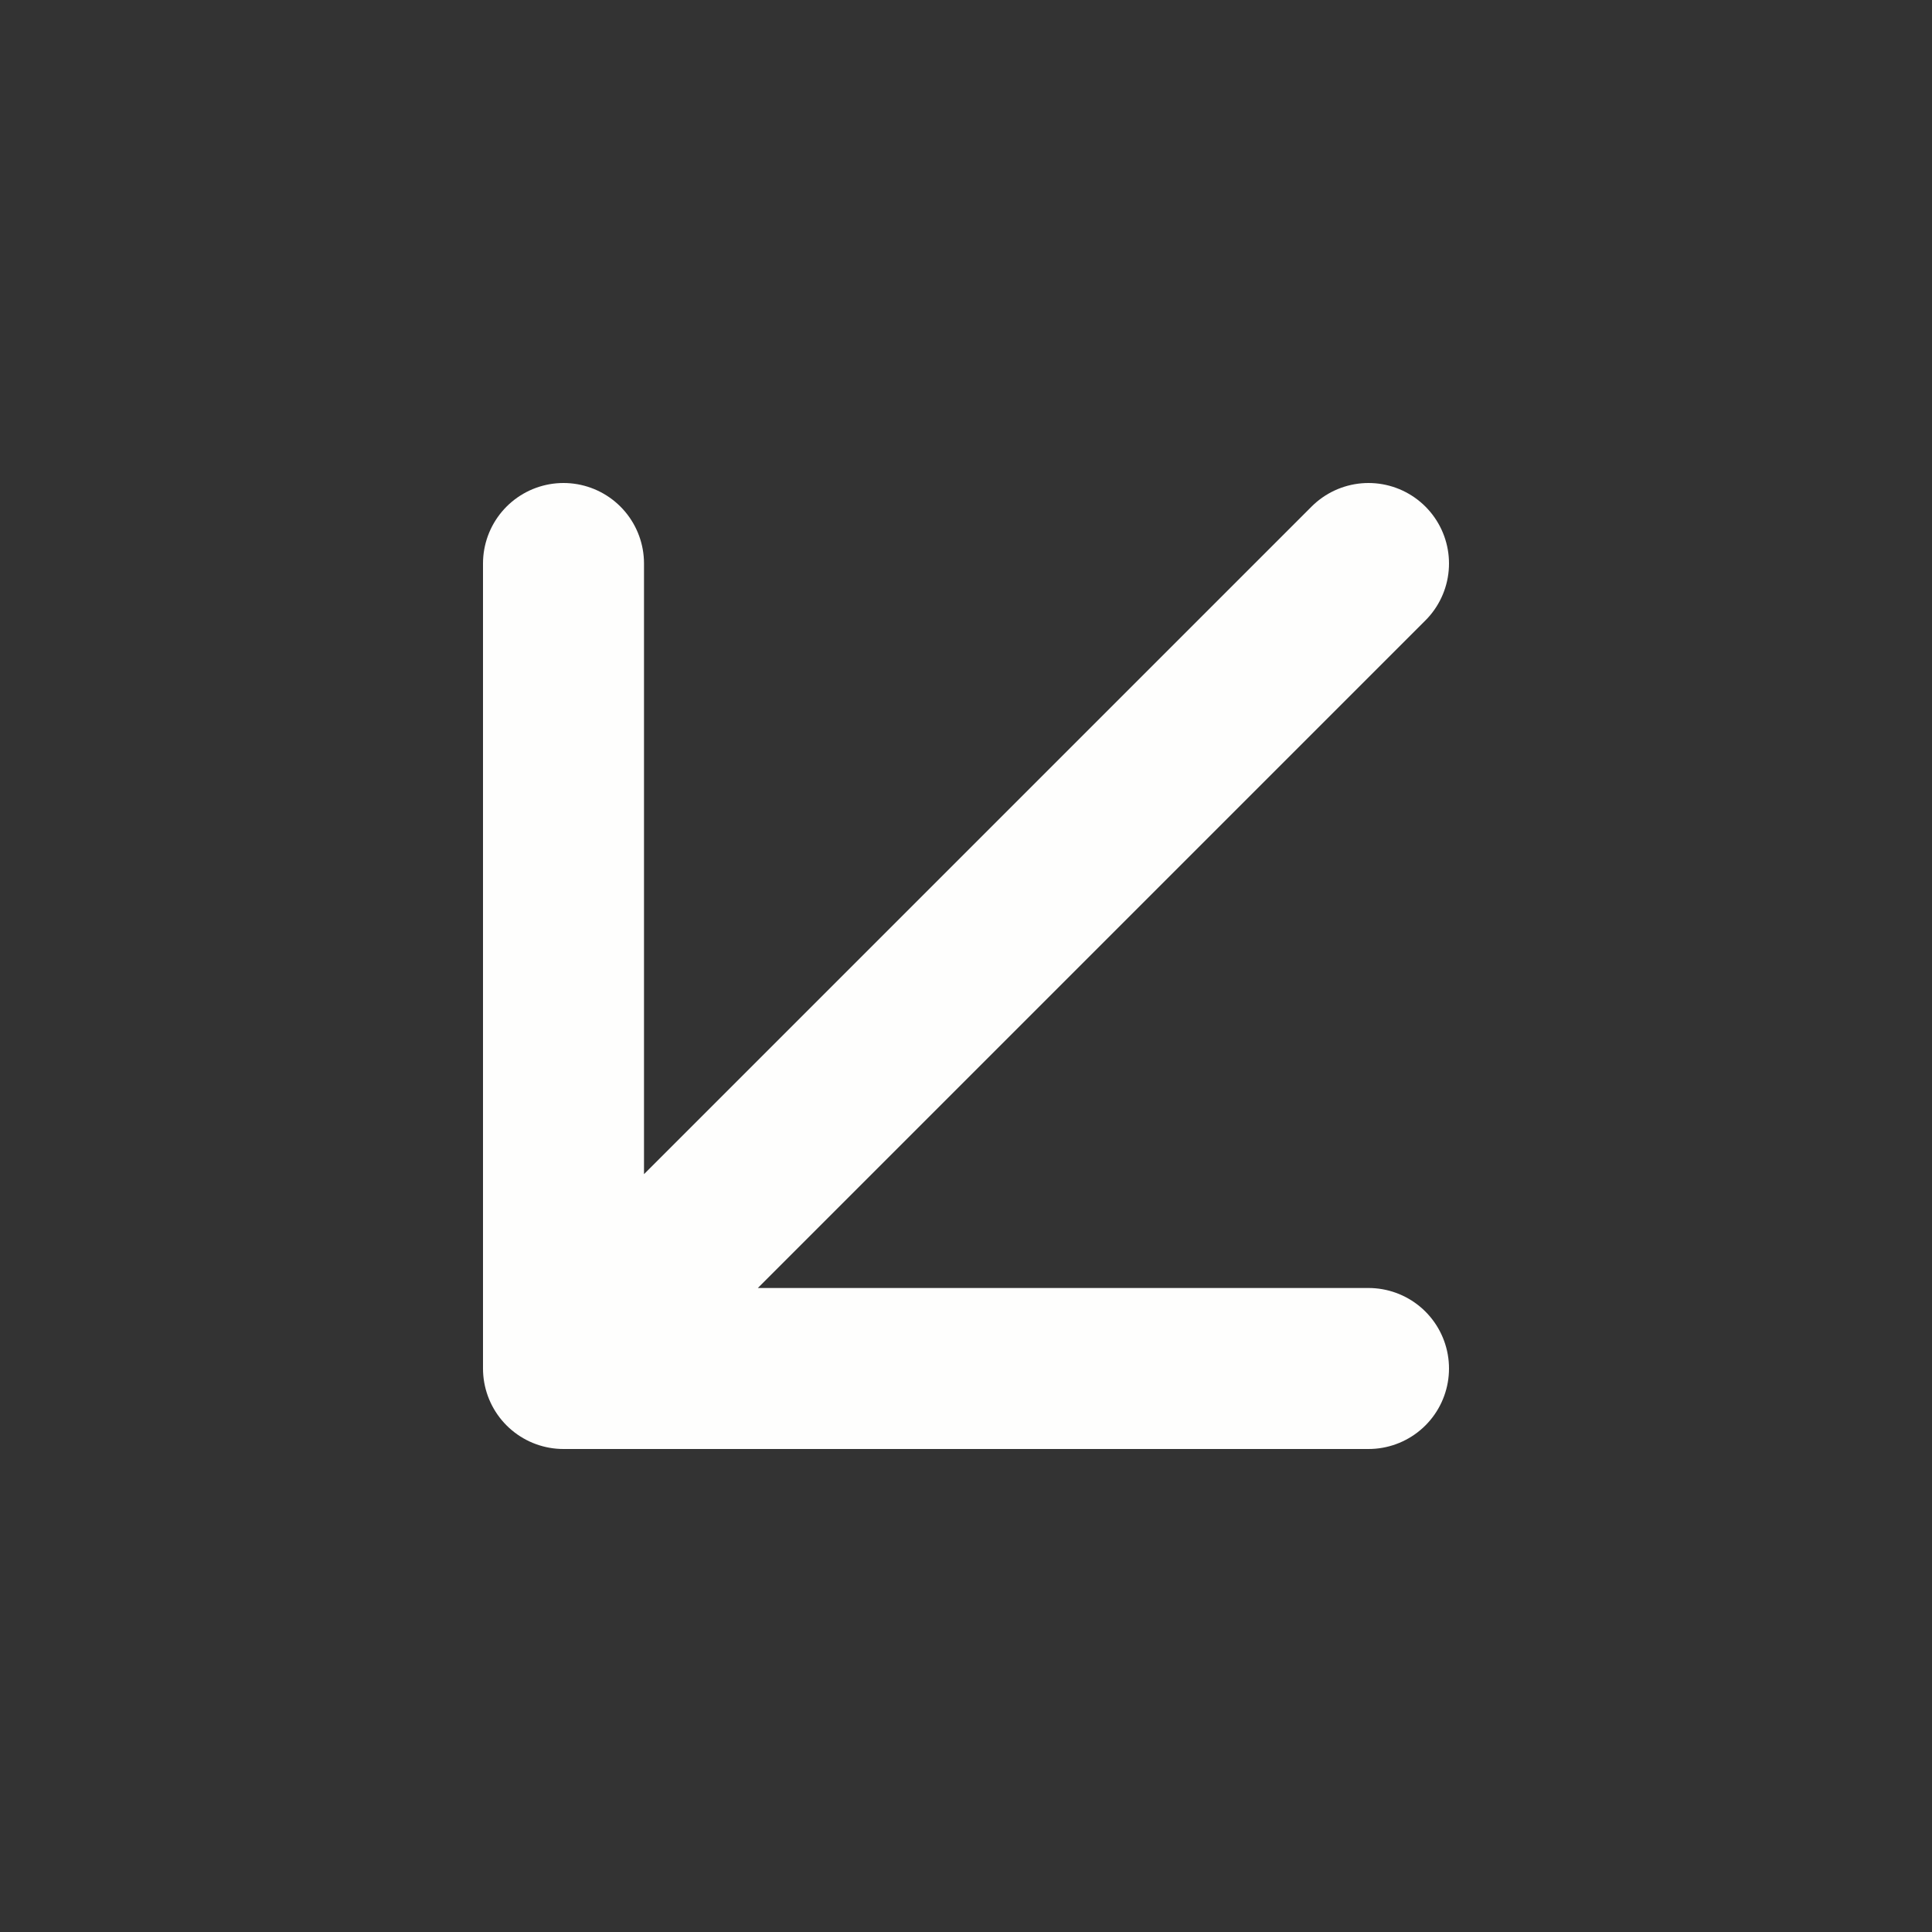 <svg width="48" height="48" viewBox="0 0 48 48" fill="none" xmlns="http://www.w3.org/2000/svg">
<rect x="0" y="0" width="48" height="48" fill="#333333" stroke="none"/>
<path d="M34 14L14 34M14 34H34M14 34V14" stroke="#FEFEFD" stroke-width="4" stroke-linecap="round" stroke-linejoin="round"/>
</svg>
